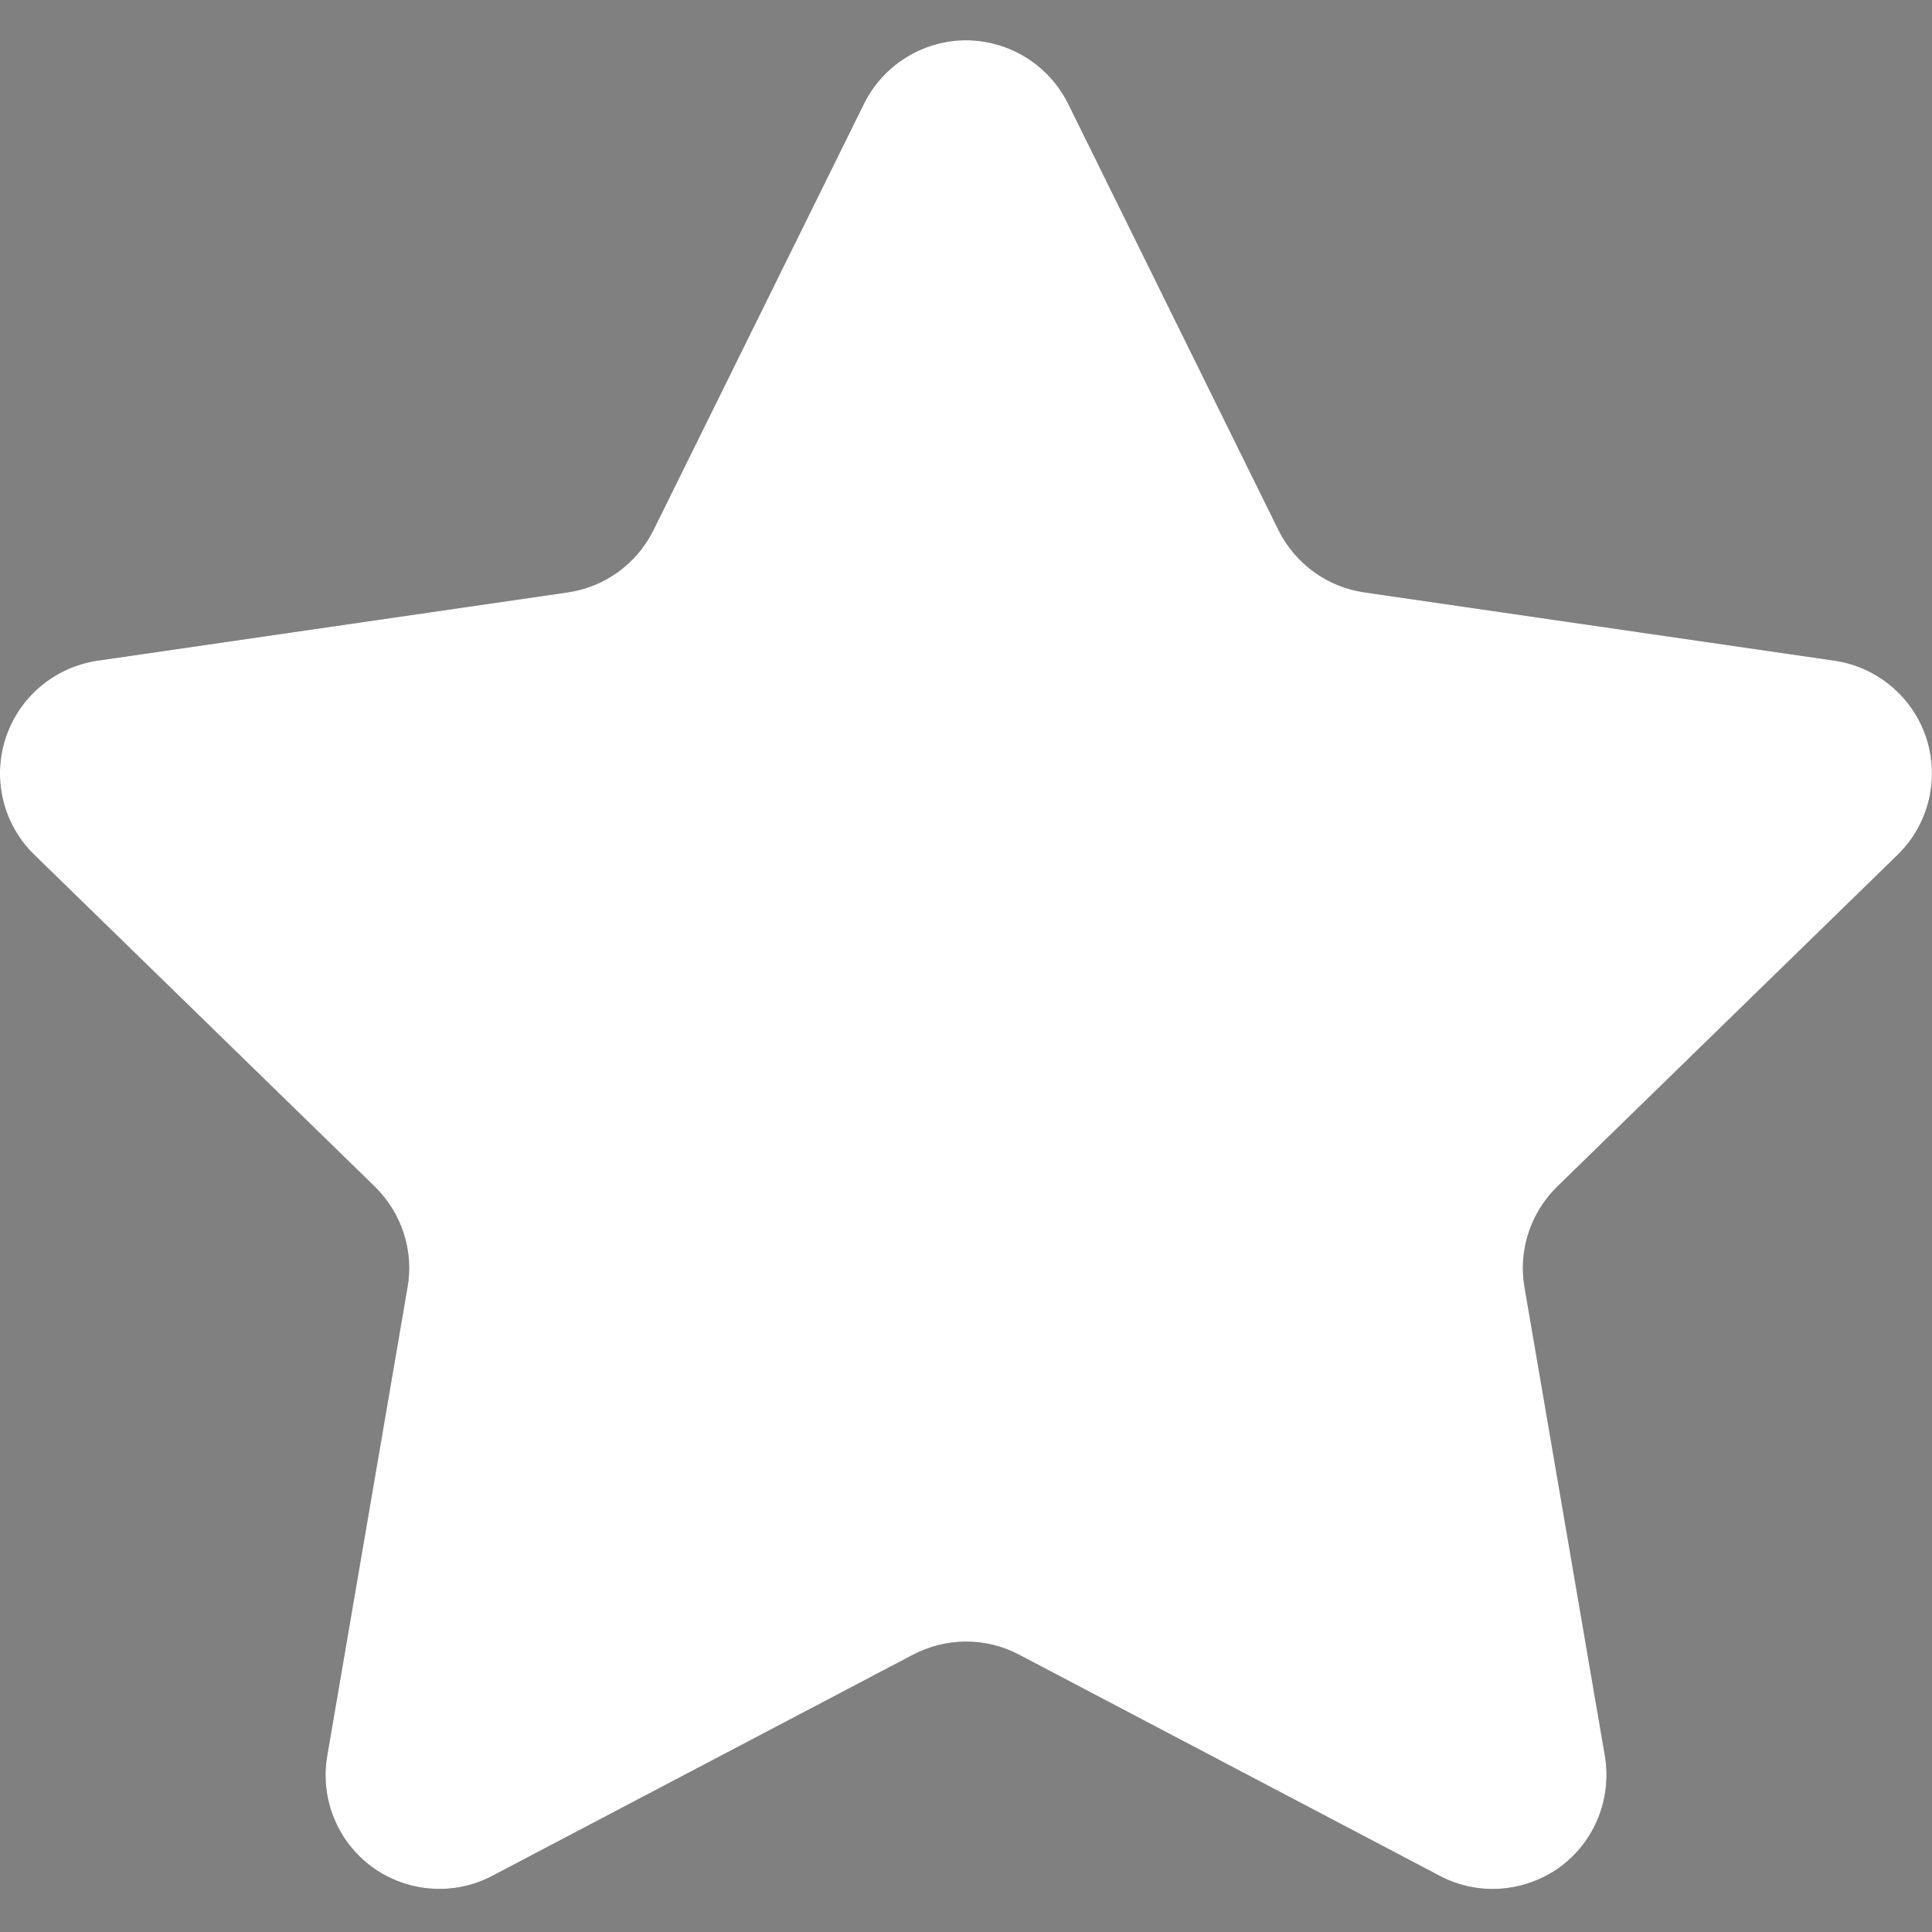 <?xml version="1.0" encoding="UTF-8"?>
<svg id="SVGDoc" width="36" height="36" xmlns="http://www.w3.org/2000/svg" version="1.1" xmlns:xlink="http://www.w3.org/1999/xlink" xmlns:avocode="https://avocode.com/" viewBox="0 0 36 36"><rect x="0" y="0" width="36" height="36" fill="#808080" stroke="none"/><defs><clipPath id="clip-5F780788-EC9E-27F4-8D51-9203ABE40BC8"><path d="M16.099,1.934c0.357,-0.723 1.096,-1.181 1.901,-1.184c0.808,0.003 1.545,0.462 1.904,1.184l3.918,7.943c0.312,0.626 0.905,1.059 1.597,1.161l8.765,1.273c0.798,0.118 1.461,0.677 1.712,1.444c0.248,0.767 0.04,1.611 -0.536,2.173l-6.344,6.183c-0.498,0.489 -0.729,1.191 -0.608,1.879l1.497,8.73c0.134,0.794 -0.192,1.6 -0.841,2.073c-0.659,0.473 -1.521,0.538 -2.236,0.161l-7.838,-4.121c-0.621,-0.327 -1.355,-0.324 -1.977,0l-7.84,4.121c-0.715,0.376 -1.58,0.311 -2.235,-0.161c-0.65,-0.476 -0.977,-1.279 -0.841,-2.073l1.496,-8.732c0.122,-0.686 -0.111,-1.388 -0.609,-1.877l-6.344,-6.183c-0.579,-0.561 -0.786,-1.404 -0.536,-2.173c0.25,-0.767 0.914,-1.325 1.713,-1.444l8.765,-1.273c0.692,-0.101 1.285,-0.535 1.595,-1.161z" ></path></clipPath></defs><desc>Generated with Avocode.</desc><g><g><title>icon</title><g><title>Mask</title><path d="M16.099,1.934c0.357,-0.723 1.096,-1.181 1.901,-1.184c0.808,0.003 1.545,0.462 1.904,1.184l3.918,7.943c0.312,0.626 0.905,1.059 1.597,1.161l8.765,1.273c0.798,0.118 1.461,0.677 1.712,1.444c0.248,0.767 0.04,1.611 -0.536,2.173l-6.344,6.183c-0.498,0.489 -0.729,1.191 -0.608,1.879l1.497,8.73c0.134,0.794 -0.192,1.6 -0.841,2.073c-0.659,0.473 -1.521,0.538 -2.236,0.161l-7.838,-4.121c-0.621,-0.327 -1.355,-0.324 -1.977,0l-7.84,4.121c-0.715,0.376 -1.58,0.311 -2.235,-0.161c-0.65,-0.476 -0.977,-1.279 -0.841,-2.073l1.496,-8.732c0.122,-0.686 -0.111,-1.388 -0.609,-1.877l-6.344,-6.183c-0.579,-0.561 -0.786,-1.404 -0.536,-2.173c0.25,-0.767 0.914,-1.325 1.713,-1.444l8.765,-1.273c0.692,-0.101 1.285,-0.535 1.595,-1.161z" fill="#464646" fill-opacity="1"></path></g><g clip-path="url(#clip-5F780788-EC9E-27F4-8D51-9203ABE40BC8)"><title>color</title><g><title>swatch</title><path d="M0,0v0h36v0v36v0h-36v0z" fill="#ffffff" fill-opacity="1"></path></g></g></g></g></svg>